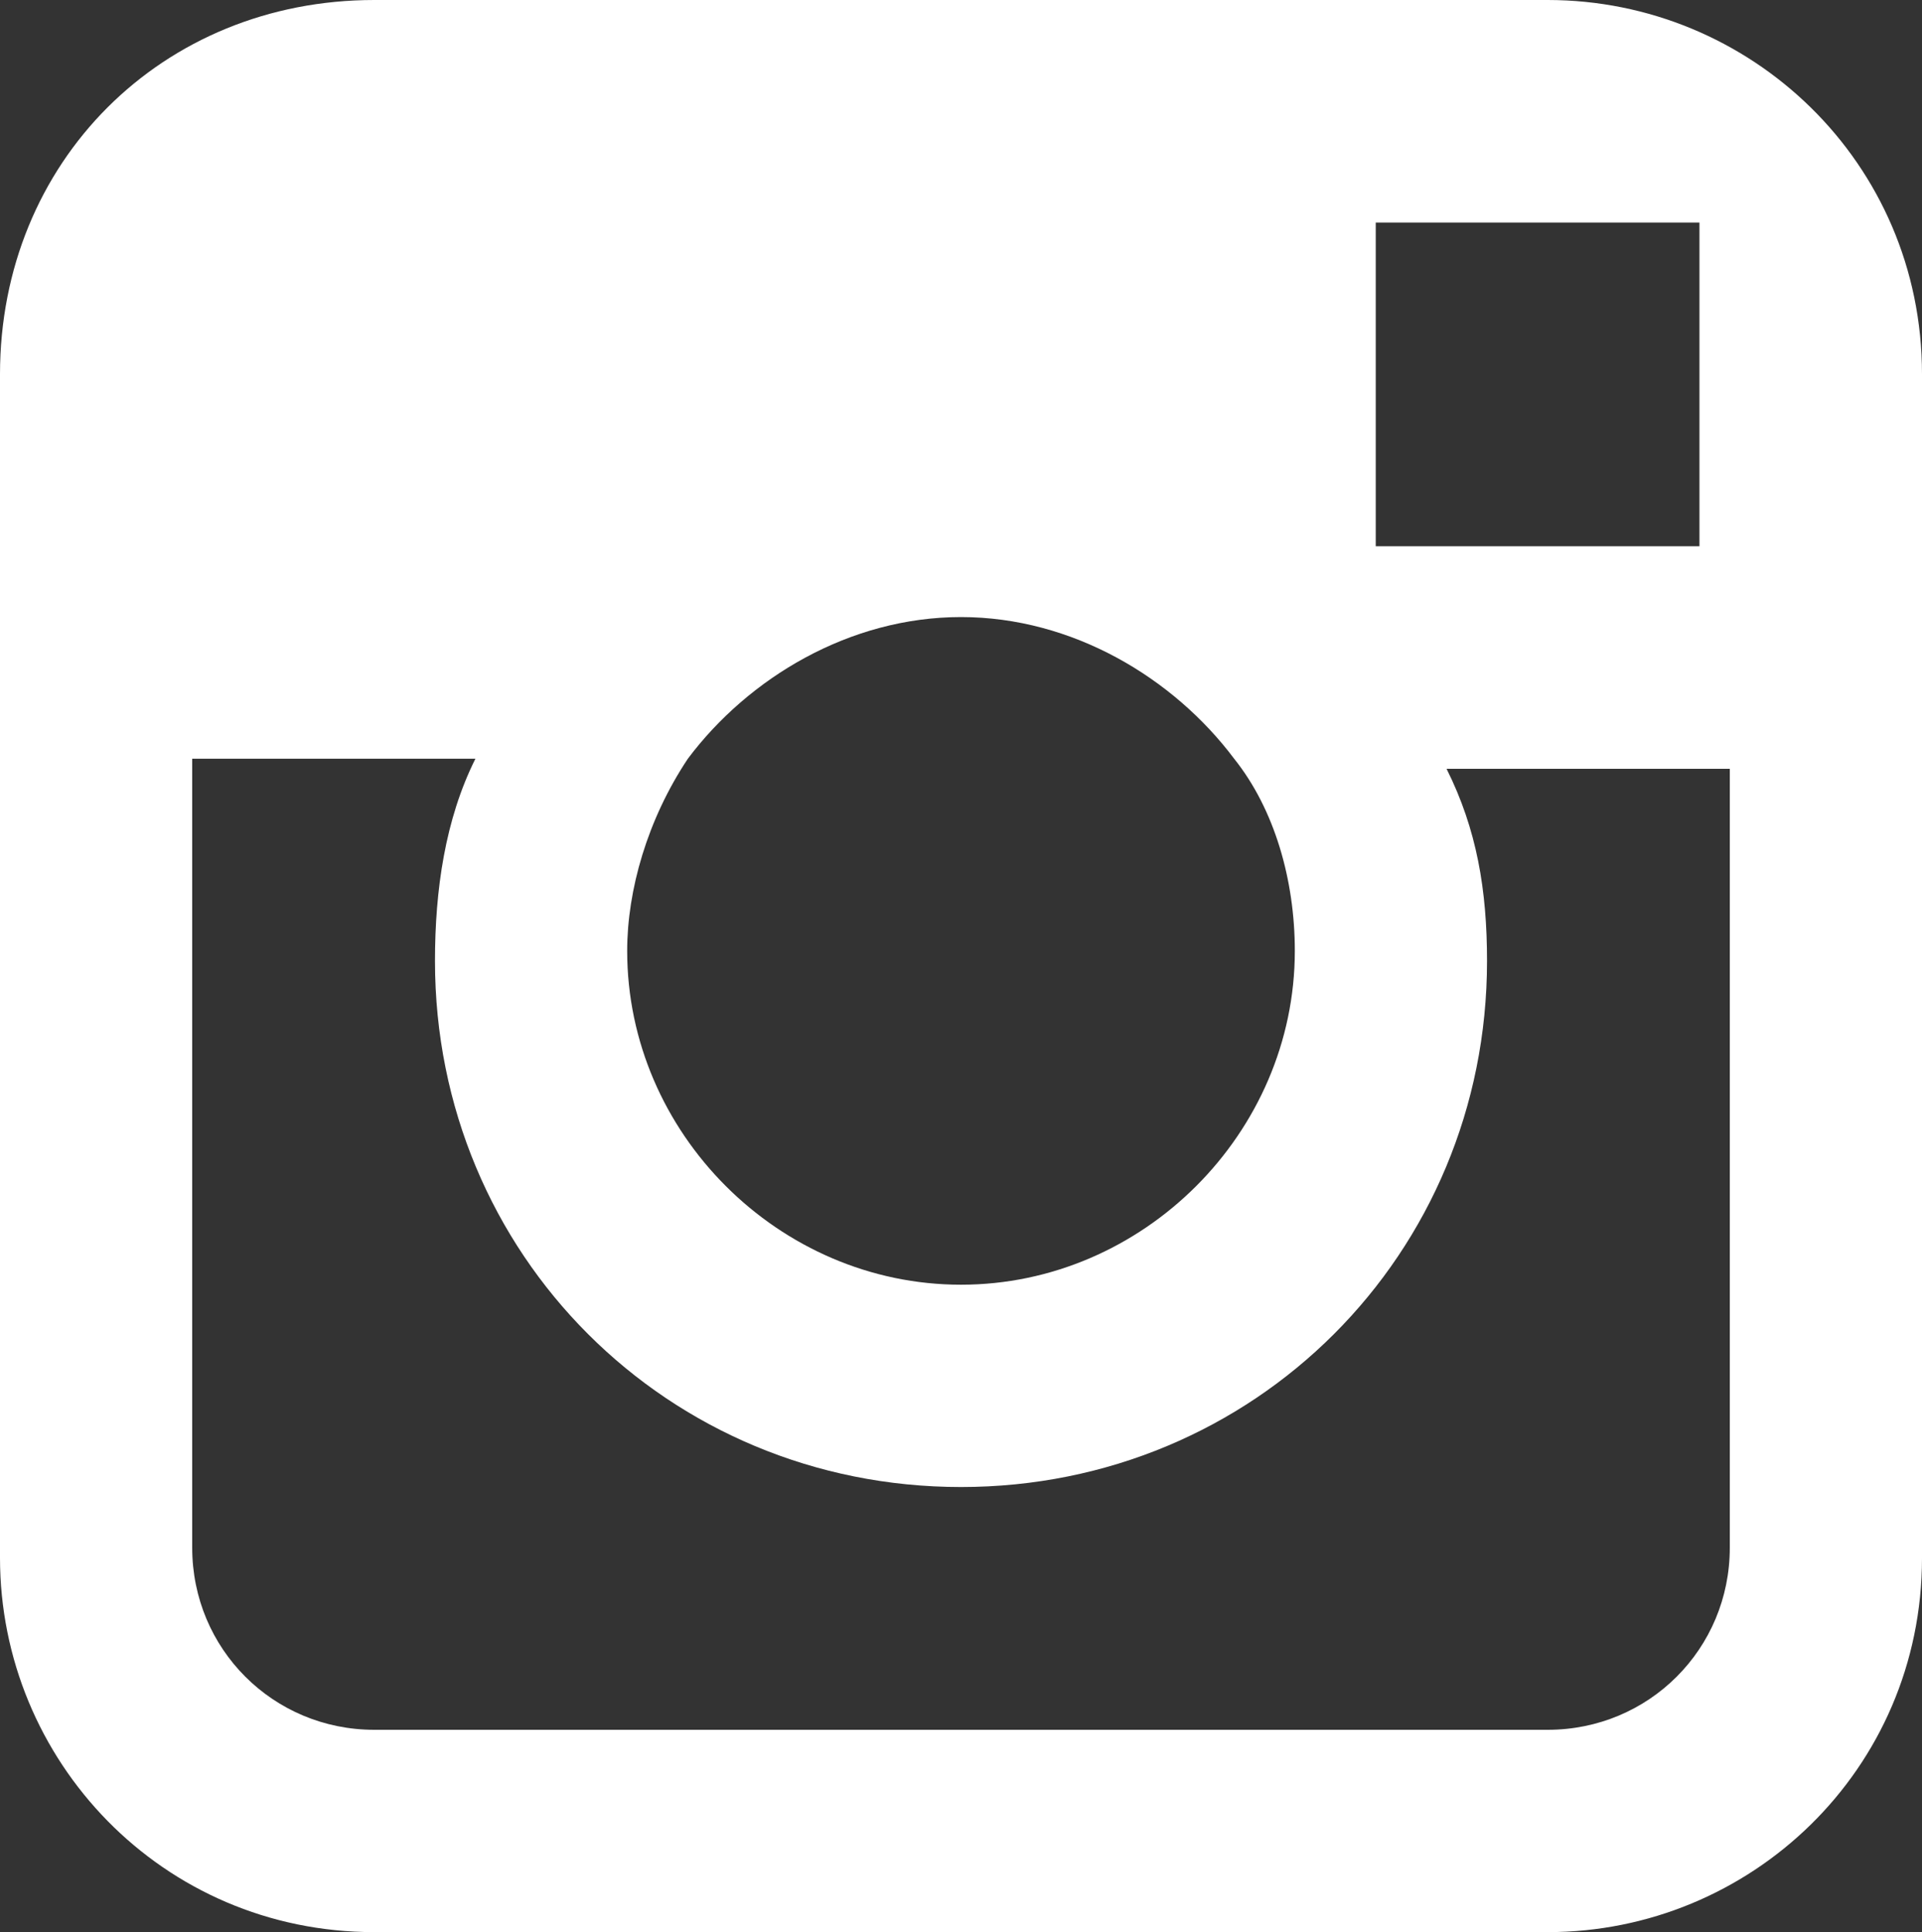 <?xml version="1.0" encoding="utf-8"?>
<!-- Generator: Adobe Illustrator 23.1.1, SVG Export Plug-In . SVG Version: 6.00 Build 0)  -->
<svg version="1.1" id="Layer_1" xmlns="http://www.w3.org/2000/svg" xmlns:xlink="http://www.w3.org/1999/xlink" x="0px" y="0px"
	 viewBox="0 0 19 19.1" style="enable-background:new 0 0 19 19.1;" xml:space="preserve">
<rect x="0" y="0" width="19" height="19.1" fill="#333333" stroke="none"/>
<style type="text/css">
	.st0{fill-rule:evenodd;clip-rule:evenodd;fill:#FFFFFF;}
</style>
<g id="Shape_10_2_">
	<g>
		<path class="st0" d="M15.3,0H3.7C1.6,0,0,1.6,0,3.7v11.7c0,2,1.6,3.7,3.7,3.7h11.6c2,0,3.7-1.6,3.7-3.7V3.7C19,1.6,17.3,0,15.3,0z
			 M16.4,2.2h0.4v3.2h-3.2V2.2H16.4z M6.8,7.5c0.6-0.8,1.6-1.4,2.7-1.4s2.1,0.6,2.7,1.4c0.4,0.5,0.6,1.2,0.6,1.9
			c0,1.8-1.5,3.3-3.3,3.3s-3.3-1.5-3.3-3.3C6.2,8.8,6.4,8.1,6.8,7.5z M17.1,15.3c0,1-0.8,1.8-1.8,1.8H3.7c-1,0-1.8-0.8-1.8-1.8V7.5
			h2.8c-0.3,0.6-0.4,1.3-0.4,2c0,2.9,2.3,5.2,5.2,5.2s5.2-2.3,5.2-5.2c0-0.7-0.1-1.3-0.4-1.9h2.8V15.3z"/>
	</g>
</g>
</svg>
